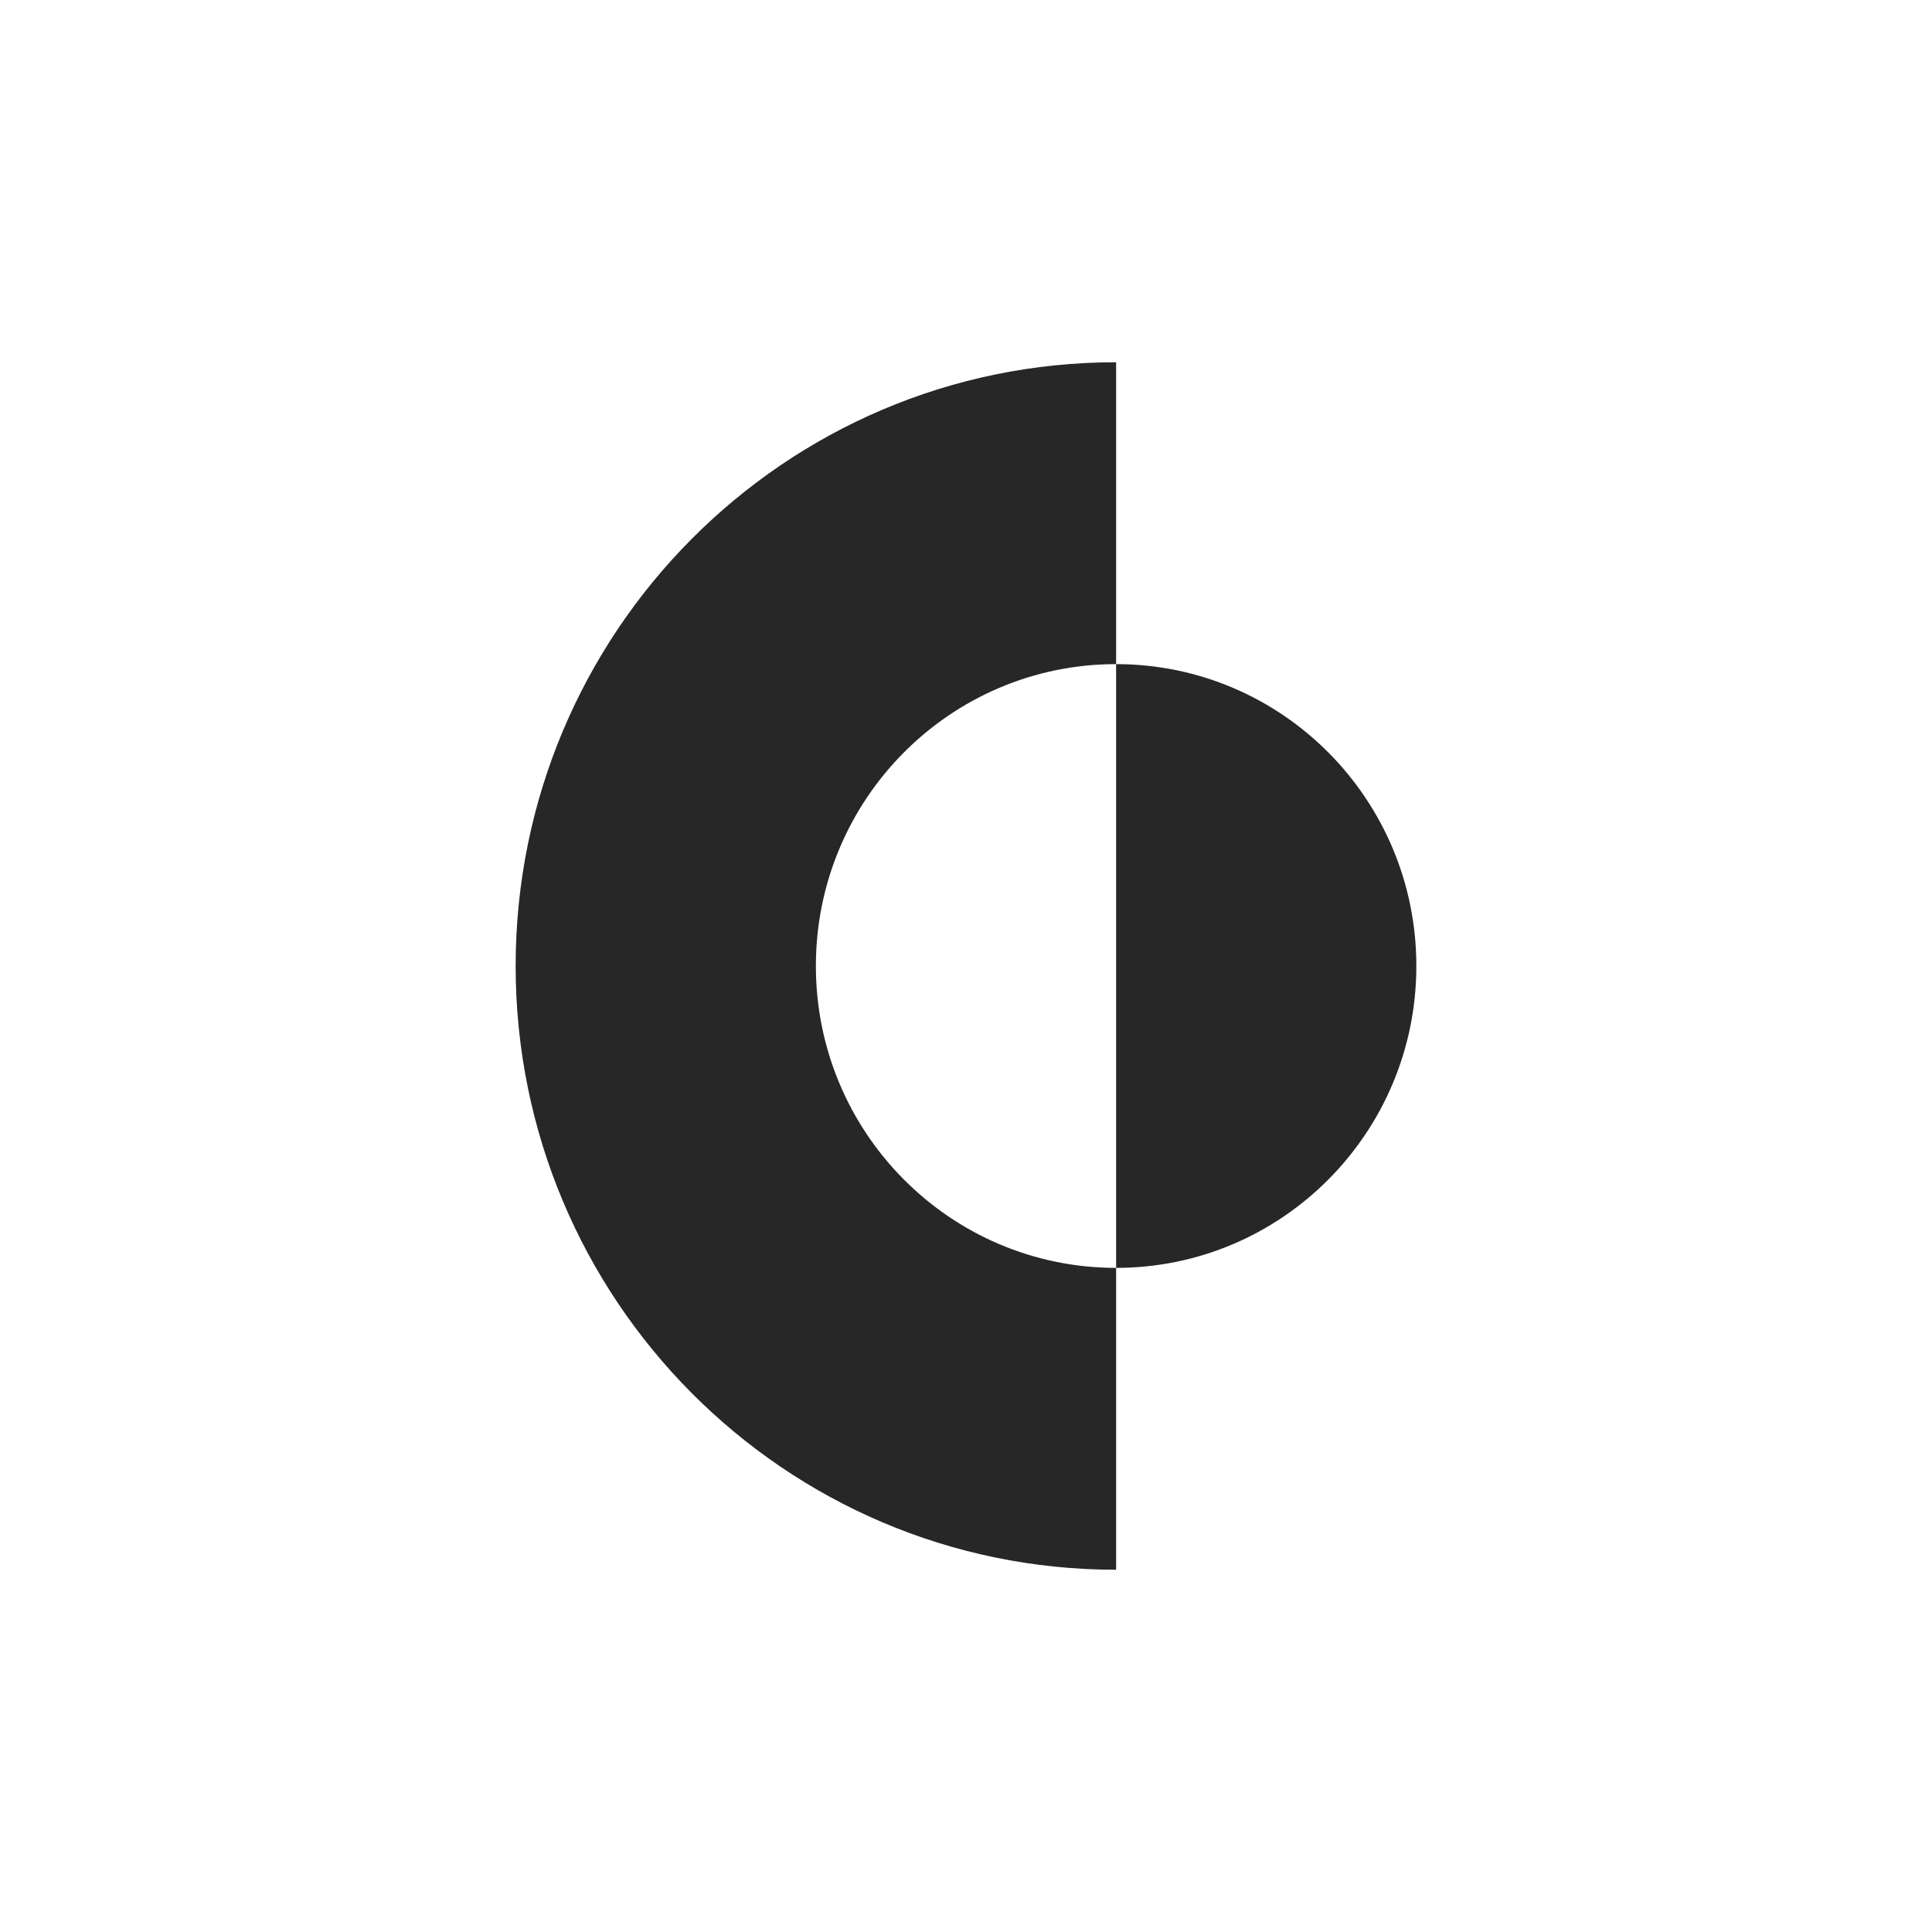 <svg xmlns="http://www.w3.org/2000/svg" xmlns:xlink="http://www.w3.org/1999/xlink" viewBox="0 0 400 400"><defs><path id="a" d="M0 0h400v400H0z"/></defs><clipPath id="b"><use overflow="visible" xlink:href="#a"/></clipPath><g clip-path="url(#b)"><path d="M293.24 200c0-34.52-27.83-62.5-62.16-62.5v125c34.33 0 62.16-27.98 62.16-62.5m-124.32 0c0 34.52 27.83 62.5 62.16 62.5V325c-68.66 0-124.32-55.97-124.32-125S162.42 75 231.08 75v62.5c-34.33 0-62.16 27.98-62.16 62.5" fill="#272727"/></g></svg>